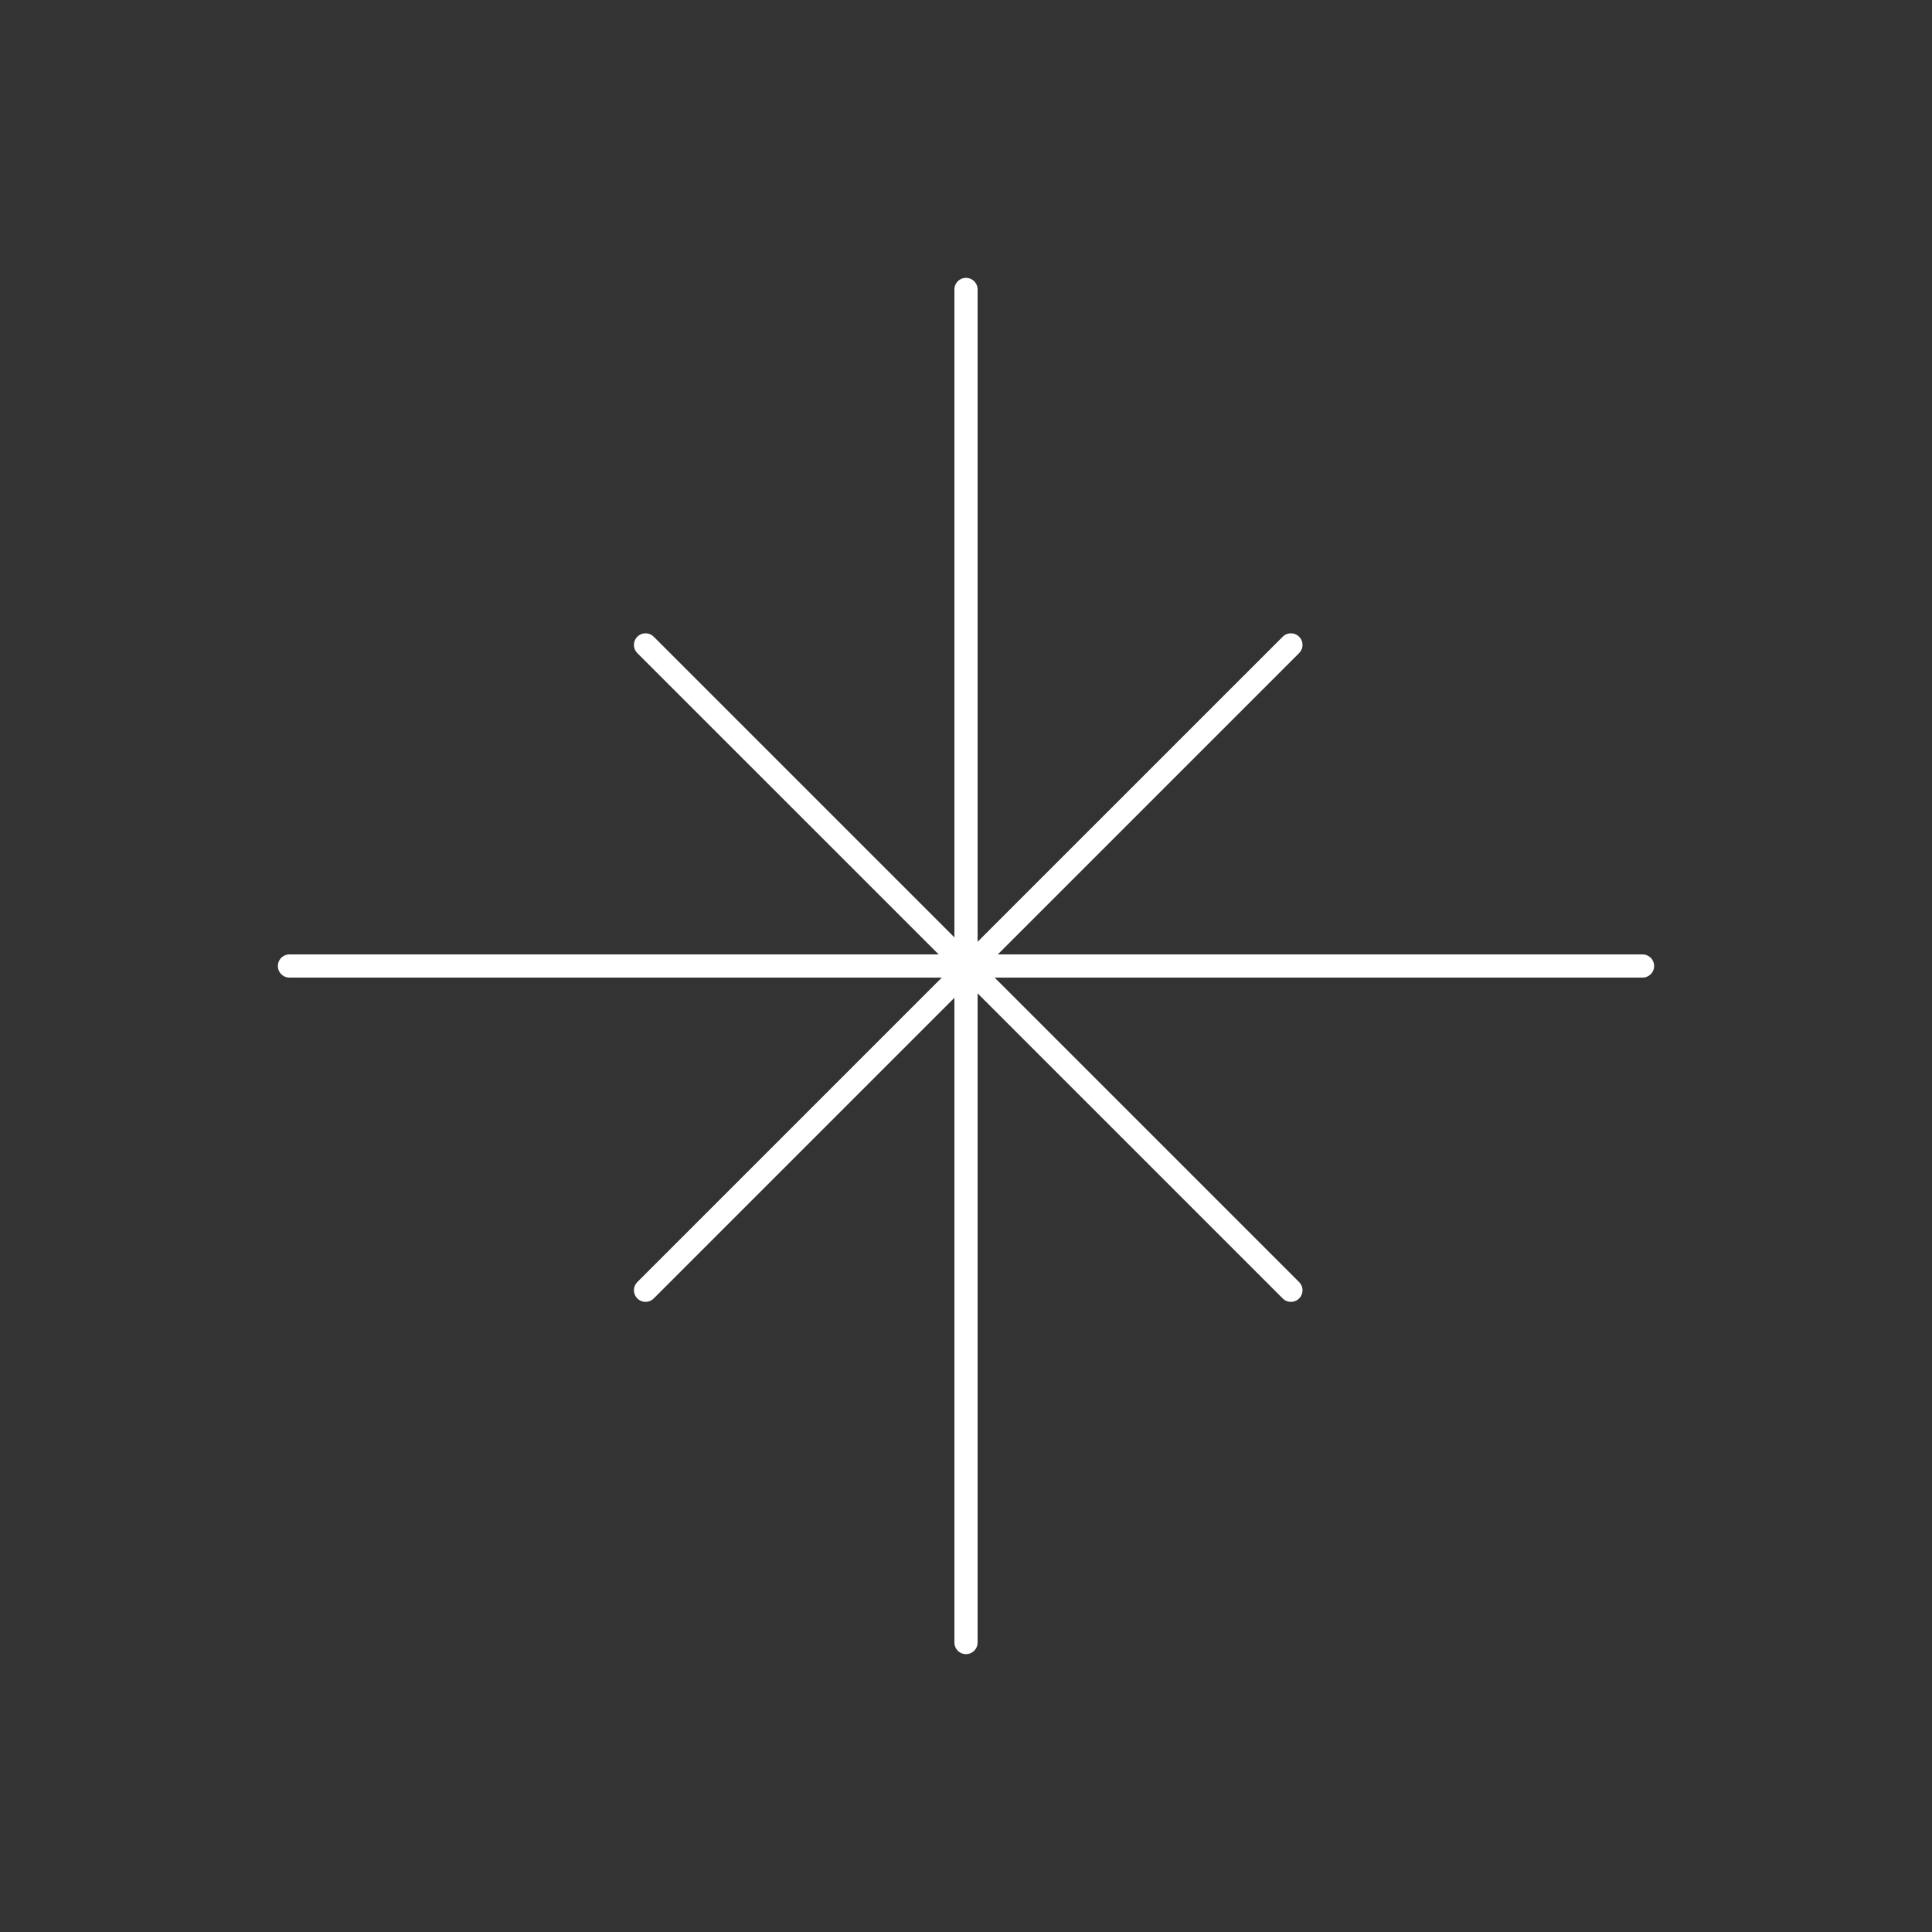 <?xml version="1.0" encoding="UTF-8" standalone="no"?>
<svg
   id="Calque_1"
   version="1.1"
   viewBox="0 0 500 500"
   sodipodi:docname="excellence.svg"
   inkscape:version="1.4.1 (93de688d07, 2025-03-30)"
   xmlns:inkscape="http://www.inkscape.org/namespaces/inkscape"
   xmlns:sodipodi="http://sodipodi.sourceforge.net/DTD/sodipodi-0.dtd"
   xmlns="http://www.w3.org/2000/svg"
   xmlns:svg="http://www.w3.org/2000/svg">
  <rect x="0" y="0" width="500" height="500" fill="#333333" stroke="none"/>
  <sodipodi:namedview
     id="namedview4"
     pagecolor="#ffffff"
     bordercolor="#666666"
     borderopacity="1.0"
     inkscape:showpageshadow="2"
     inkscape:pageopacity="0.0"
     inkscape:pagecheckerboard="0"
     inkscape:deskcolor="#d1d1d1"
     inkscape:zoom="1.34"
     inkscape:cx="249.62687"
     inkscape:cy="250"
     inkscape:window-width="1570"
     inkscape:window-height="848"
     inkscape:window-x="0"
     inkscape:window-y="0"
     inkscape:window-maximized="1"
     inkscape:current-layer="Calque_1" />
  <!-- Generator: Adobe Illustrator 29.4.0, SVG Export Plug-In . SVG Version: 2.1.0 Build 152)  -->
  <defs
     id="defs1">
    <style
       id="style1">
      .st0 {
        fill: none;
        stroke: #fff;
        stroke-linecap: round;
        stroke-miterlimit: 10;
        stroke-width: 3px;
      }
    </style>
  </defs>
  <line
     class="st0"
     x1="250"
     y1="74.91"
     x2="250"
     y2="425.09"
     id="line1"
     style="stroke-width:6;stroke-dasharray:none" />
  <line
     class="st0"
     x1="74.91"
     y1="250"
     x2="425.09"
     y2="250"
     id="line2"
     style="stroke-width:6;stroke-dasharray:none" />
  <line
     class="st0"
     x1="334.09"
     y1="166.9"
     x2="167.06"
     y2="333.92"
     id="line3"
     style="stroke-width:6;stroke-dasharray:none" />
  <line
     class="st0"
     x1="167.06"
     y1="166.9"
     x2="334.09"
     y2="333.92"
     id="line4"
     style="stroke-width:6;stroke-dasharray:none" />
</svg>

